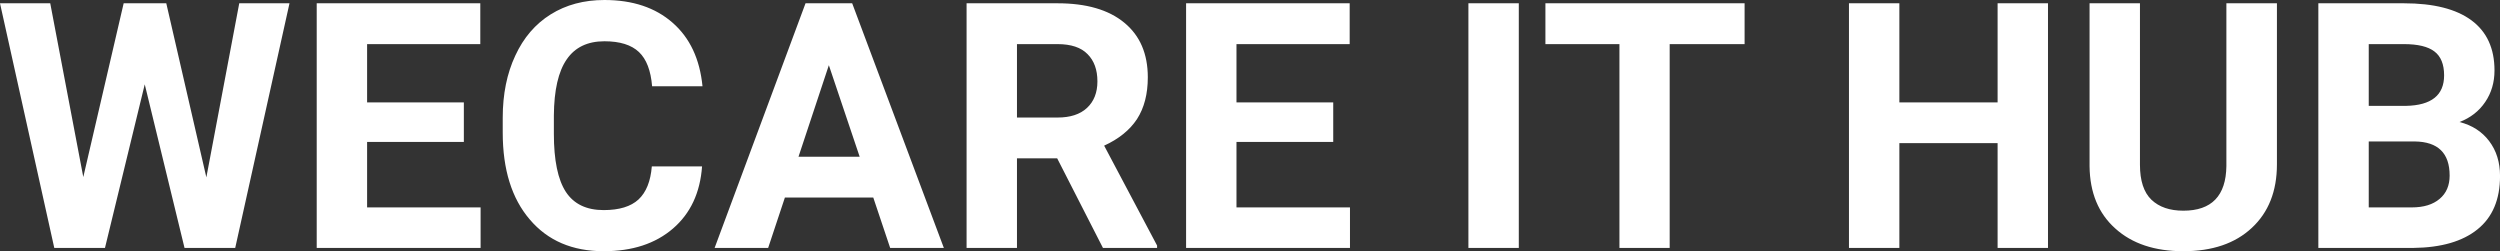 <?xml version="1.0" encoding="UTF-8" standalone="yes"?>
<svg xmlns="http://www.w3.org/2000/svg" width="100%" height="100%" viewBox="0 0 167.188 16.801" fill="#FFFFFF">
  <rect x="0" y="0" width="167.188" height="16.801" fill="#333333" stroke="none"/>
  <path d="M11.12 0.22L13.80 11.86L16.00 0.22L19.36 0.22L15.73 16.58L12.34 16.58L9.68 5.64L7.02 16.58L3.63 16.58L0 0.22L3.36 0.22L5.57 11.84L8.27 0.22L11.12 0.22ZM31.02 6.85L31.02 9.49L24.55 9.49L24.55 13.87L32.14 13.87L32.14 16.58L21.18 16.58L21.18 0.22L32.12 0.22L32.12 2.95L24.55 2.95L24.55 6.85L31.02 6.85ZM43.59 11.13L46.95 11.13Q46.76 13.77 45.01 15.28Q43.25 16.80 40.37 16.80L40.37 16.80Q37.23 16.80 35.43 14.68Q33.62 12.57 33.62 8.87L33.62 8.87L33.62 7.87Q33.62 5.51 34.46 3.72Q35.29 1.92 36.83 0.96Q38.37 0 40.42 0L40.42 0Q43.25 0 44.98 1.52Q46.71 3.03 46.98 5.77L46.98 5.77L43.61 5.77Q43.48 4.19 42.73 3.48Q41.97 2.76 40.42 2.76L40.42 2.76Q38.73 2.76 37.90 3.97Q37.06 5.18 37.04 7.72L37.04 7.72L37.04 8.95Q37.04 11.60 37.84 12.83Q38.64 14.05 40.37 14.05L40.37 14.05Q41.93 14.05 42.70 13.34Q43.47 12.62 43.59 11.13L43.59 11.13ZM59.53 16.58L58.40 13.21L52.49 13.21L51.37 16.58L47.79 16.58L53.87 0.22L56.99 0.22L63.12 16.58L59.53 16.58ZM55.43 4.36L53.40 10.48L57.49 10.48L55.43 4.36ZM73.76 16.58L70.70 10.59L68.01 10.59L68.01 16.58L64.64 16.58L64.64 0.22L70.72 0.22Q73.62 0.22 75.19 1.52Q76.76 2.81 76.76 5.17L76.76 5.17Q76.76 6.84 76.04 7.96Q75.31 9.07 73.84 9.74L73.84 9.74L77.38 16.42L77.38 16.58L73.76 16.58ZM68.01 2.95L68.01 7.86L70.73 7.86Q72.00 7.86 72.69 7.22Q73.39 6.57 73.39 5.44L73.39 5.44Q73.39 4.28 72.73 3.62Q72.08 2.95 70.72 2.95L70.72 2.95L68.01 2.95ZM89.16 6.85L89.16 9.49L82.69 9.49L82.69 13.87L90.28 13.87L90.28 16.58L79.32 16.58L79.32 0.22L90.26 0.22L90.26 2.95L82.69 2.95L82.69 6.85L89.16 6.85ZM101.57 0.22L101.57 16.58L98.20 16.58L98.20 0.22L101.57 0.22ZM116.67 0.22L116.67 2.95L111.66 2.95L111.66 16.58L108.30 16.58L108.30 2.95L103.35 2.95L103.35 0.22L116.67 0.22ZM136.96 0.22L136.96 16.58L133.59 16.58L133.59 9.57L127.02 9.57L127.02 16.58L123.65 16.58L123.65 0.22L127.02 0.22L127.02 6.85L133.59 6.85L133.59 0.22L136.96 0.22ZM148.89 0.22L152.27 0.22L152.27 10.99Q152.27 13.68 150.59 15.24Q148.92 16.80 146.01 16.80L146.01 16.80Q143.14 16.80 141.46 15.28Q139.77 13.77 139.74 11.12L139.74 11.12L139.74 0.22L143.11 0.22L143.11 11.02Q143.11 12.62 143.88 13.36Q144.65 14.09 146.01 14.09L146.01 14.09Q148.85 14.09 148.89 11.11L148.89 11.11L148.89 0.22ZM161.39 16.58L155.04 16.58L155.04 0.22L160.76 0.22Q163.74 0.22 165.28 1.36Q166.82 2.50 166.82 4.71L166.82 4.71Q166.82 5.91 166.20 6.82Q165.58 7.74 164.48 8.16L164.48 8.16Q165.74 8.48 166.46 9.43Q167.19 10.39 167.19 11.77L167.19 11.77Q167.19 14.13 165.68 15.34Q164.18 16.55 161.39 16.58L161.39 16.58ZM161.49 9.46L158.41 9.46L158.41 13.87L161.29 13.87Q162.48 13.87 163.15 13.30Q163.82 12.74 163.82 11.74L163.82 11.74Q163.82 9.49 161.49 9.46L161.49 9.46ZM158.41 2.95L158.41 7.08L160.90 7.08Q163.45 7.03 163.45 5.04L163.45 5.04Q163.45 3.93 162.80 3.44Q162.16 2.95 160.76 2.95L160.76 2.95L158.41 2.95Z" preserveAspectRatio="none"/>
</svg>